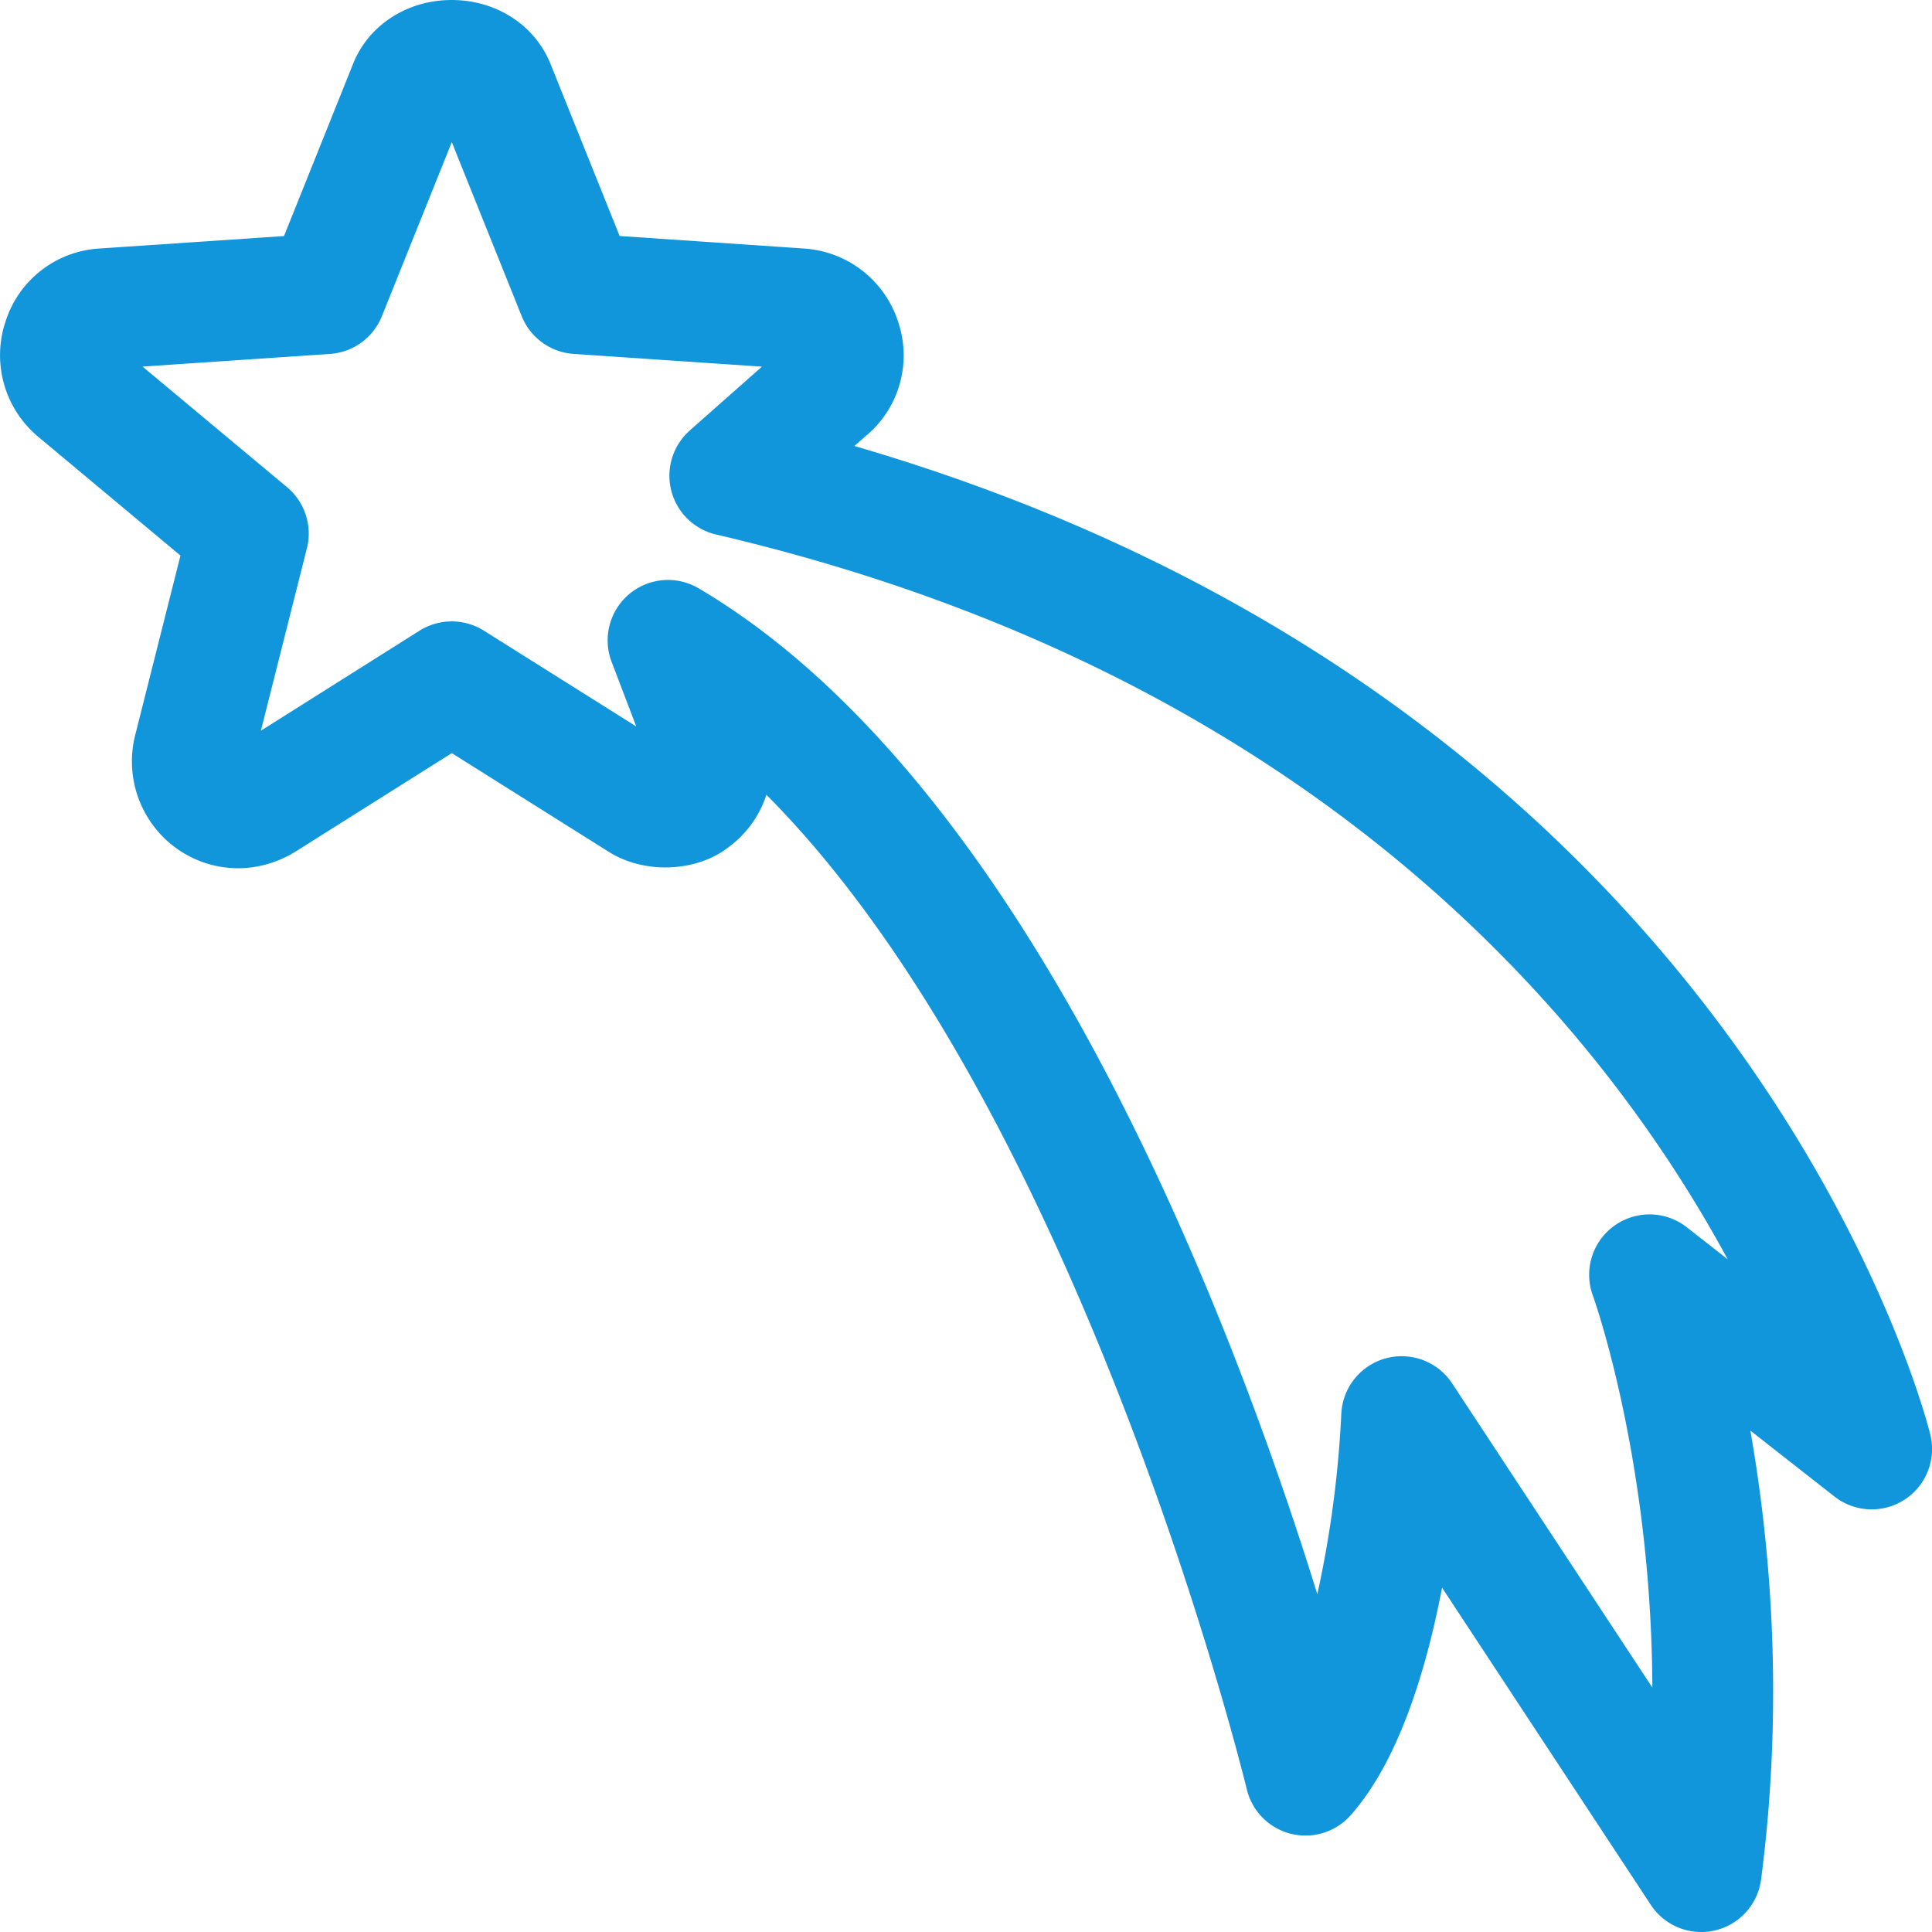 <?xml version="1.0" standalone="no"?><!DOCTYPE svg PUBLIC "-//W3C//DTD SVG 1.1//EN" "http://www.w3.org/Graphics/SVG/1.1/DTD/svg11.dtd"><svg t="1716290438345" class="icon" viewBox="0 0 1024 1024" version="1.1" xmlns="http://www.w3.org/2000/svg" p-id="6307" xmlns:xlink="http://www.w3.org/1999/xlink" width="200" height="200"><path d="M452.866 236.384l5.44-4.8a55.52 55.52 0 0 0 17.856-60.608 56.192 56.192 0 0 0-49.824-39.232l-97.92-6.656-36.576-91.072C283.554 13.312 263.042 0 239.394 0c-23.616 0-44.16 13.376-52.288 33.92L150.53 125.12l-98.304 6.624a55.68 55.68 0 0 0-49.28 38.624 56.288 56.288 0 0 0 17.376 61.184l75.328 62.912-24.096 95.552a56.8 56.8 0 0 0 21.376 59.2c18.08 13.28 42.528 15.04 63.456 2.304l83.072-52.352 83.456 52.48c19.136 11.872 46.08 10.304 62.496-2.08a56 56 0 0 0 20.8-28.32c166.976 167.84 253.632 523.04 254.592 527.04a32 32 0 0 0 55.104 13.792c25.568-28.896 40.128-77.344 48.416-120.576l110.624 168.096a32 32 0 0 0 58.464-13.44c12.352-94.72 4.8-178.336-5.696-237.92l44.576 34.944a32 32 0 0 0 50.784-32.96c-4.096-16.32-102.304-387.36-570.208-523.84z m441.152 414.08a32 32 0 0 0-49.792 36.16c0.384 1.056 31.104 86.624 31.552 207.808l-106.144-161.248a32.032 32.032 0 0 0-58.72 16.288 571.68 571.68 0 0 1-12.704 95.488c-45.248-145.856-152.64-429.664-327.872-533.12a32 32 0 0 0-46.176 38.944l13.056 34.24-80.736-50.752a32.032 32.032 0 0 0-34.112 0L138.274 387.296l24.384-96.672a32.032 32.032 0 0 0-10.528-32.416L75.554 194.304l99.328-6.72a31.936 31.936 0 0 0 27.52-20l37.056-92.256L276.514 167.584c4.576 11.392 15.264 19.168 27.52 20l99.808 6.752-38.24 33.824a32 32 0 0 0 13.92 55.136c320.64 74.912 470.72 263.136 536.16 384.128l-21.664-16.96z" fill="#1296db" p-id="6308"></path></svg>